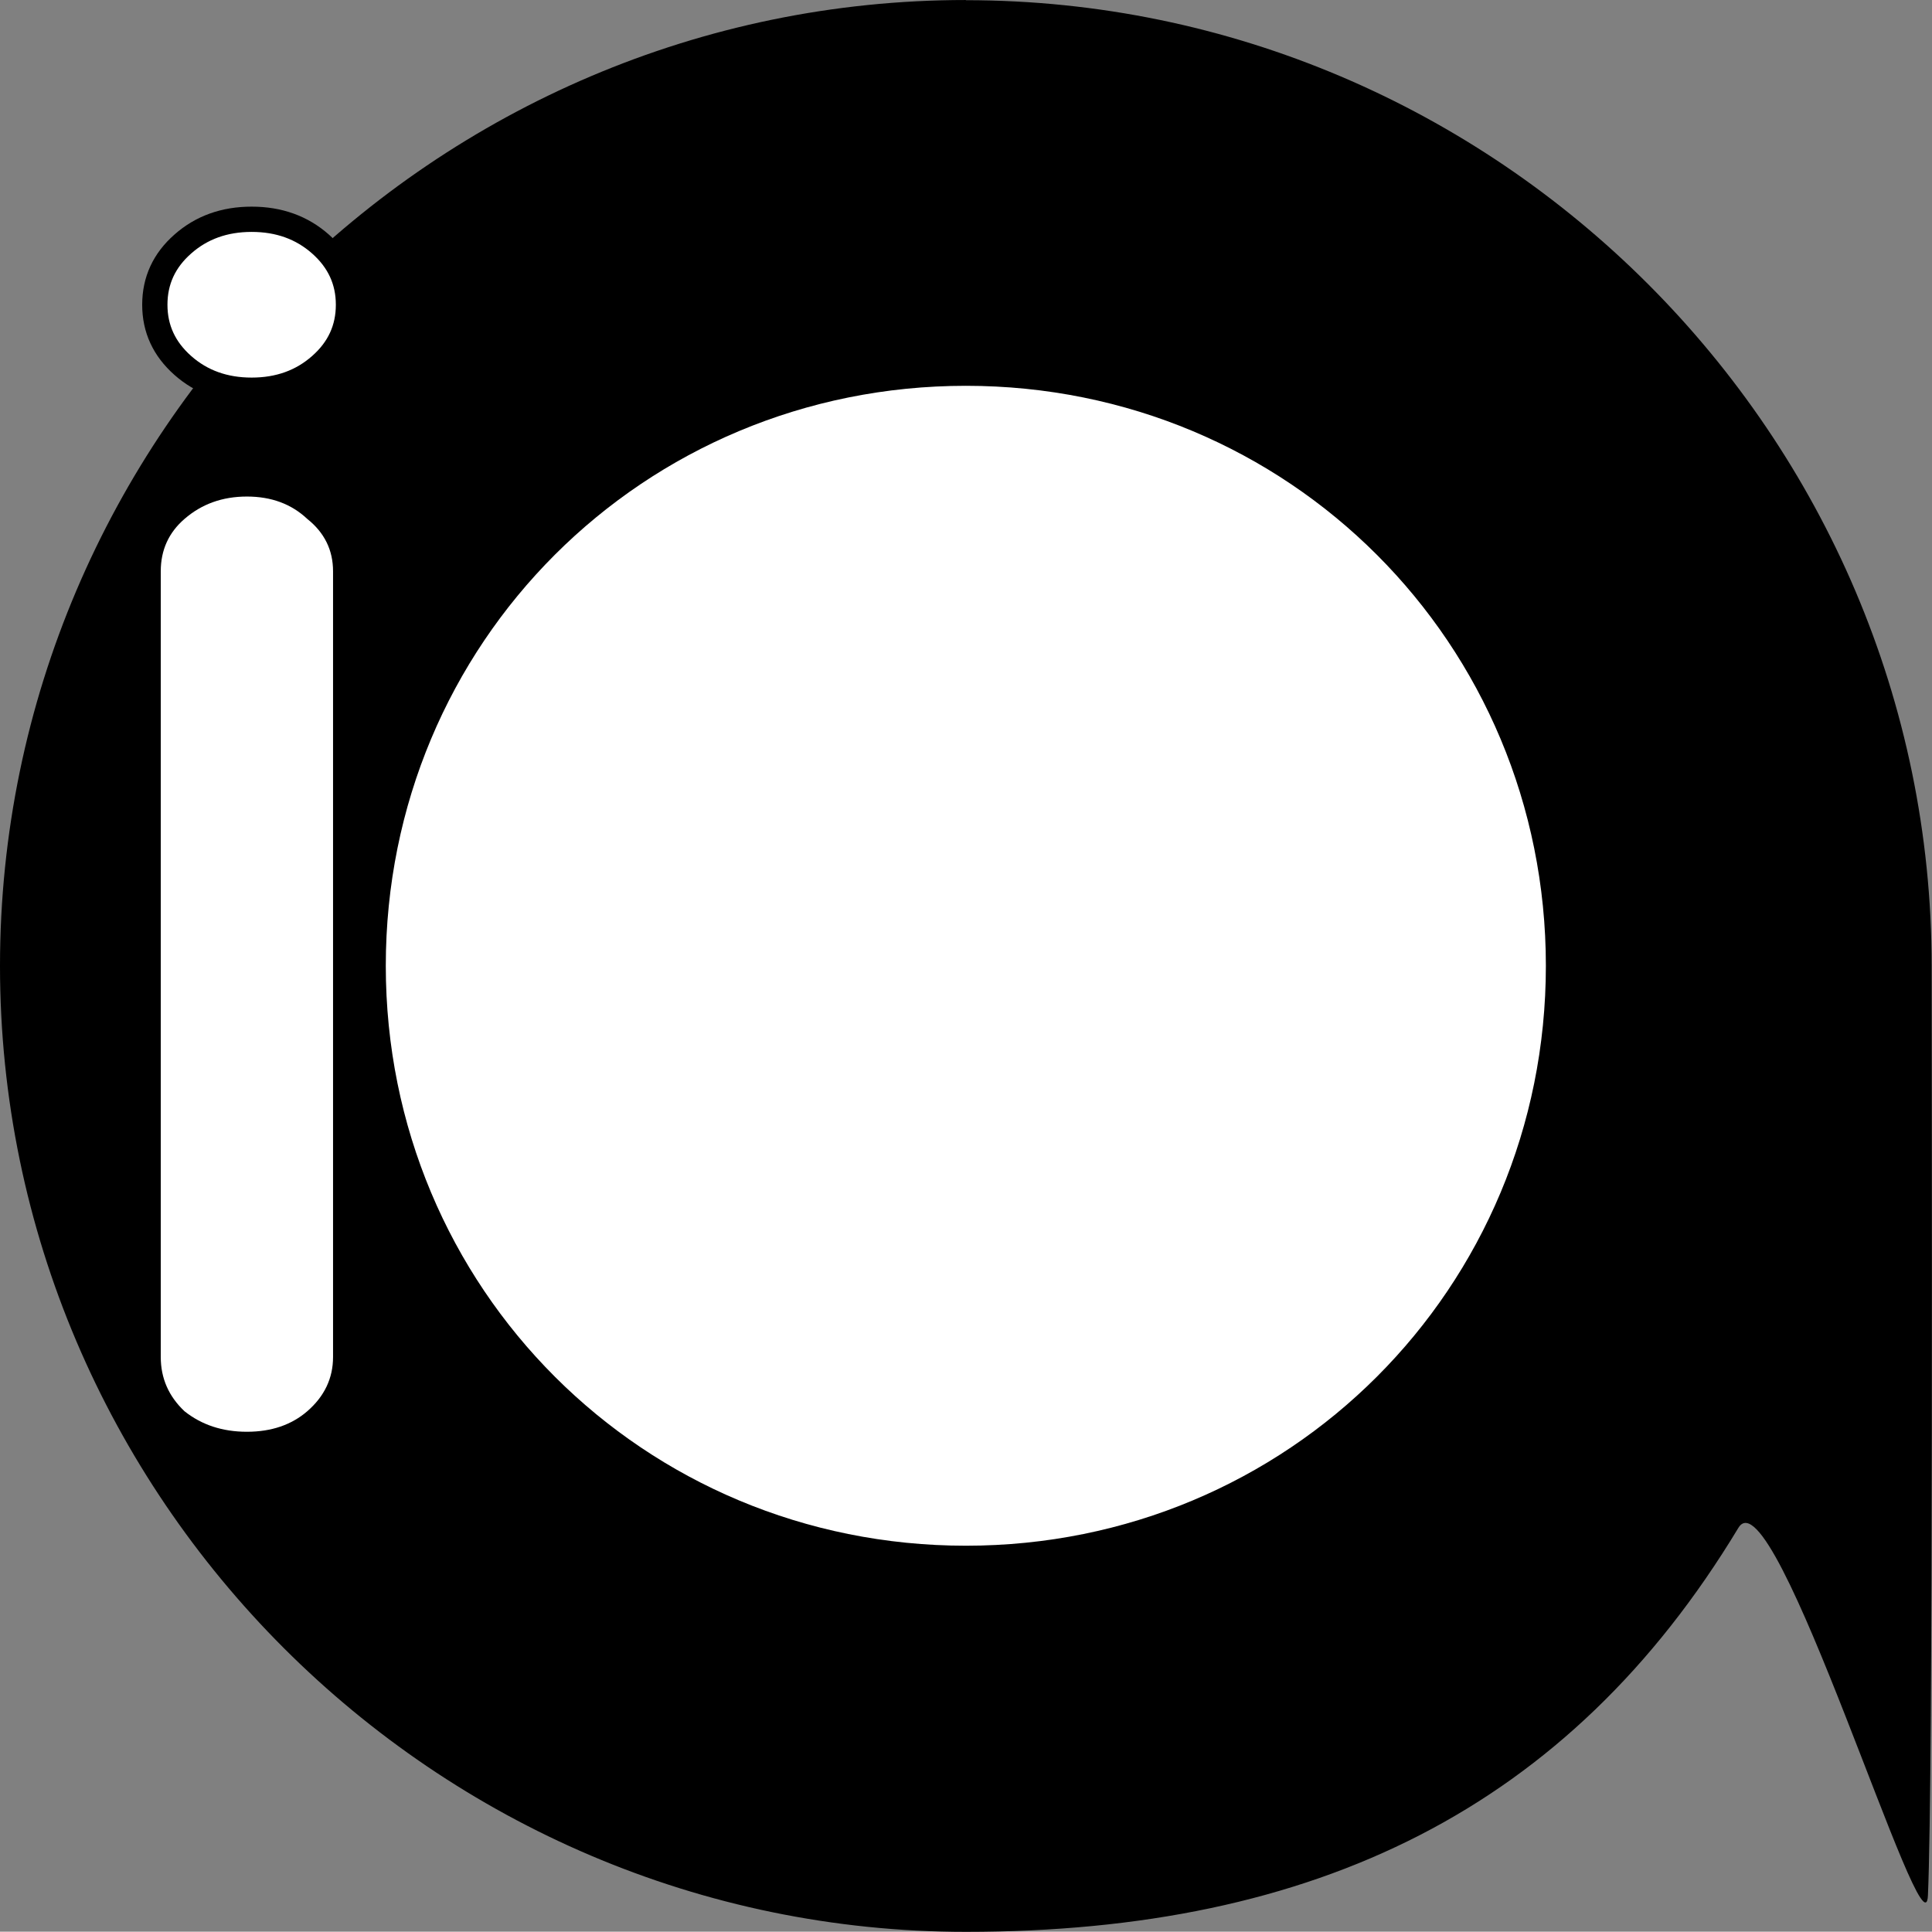 <?xml version="1.0" encoding="UTF-8" standalone="no"?>
<!-- Created with Inkscape (http://www.inkscape.org/) -->

<svg
   xmlns:dc="http://purl.org/dc/elements/1.1/"
   xmlns:cc="http://creativecommons.org/ns#"
   xmlns:rdf="http://www.w3.org/1999/02/22-rdf-syntax-ns#"
   xmlns:svg="http://www.w3.org/2000/svg"
   xmlns="http://www.w3.org/2000/svg"
   xmlns:sodipodi="http://sodipodi.sourceforge.net/DTD/sodipodi-0.dtd"
   xmlns:inkscape="http://www.inkscape.org/namespaces/inkscape"
   width="18.989mm"
   height="18.986mm"
   viewBox="0 0 11.393 11.391"
   version="1.1"
   id="svg1557"
   inkscape:version="0.92.3 (2405546, 2018-03-11)"
   sodipodi:docname="io-bw.svg"
   inkscape:export-filename="D:\Dropbox\_myCode\django\hppro\static\logos\immo_oferta\io-bw.png"
   inkscape:export-xdpi="361"
   inkscape:export-ydpi="361">
  <rect x="0" y="0" width="11.393" height="11.391" fill="#808080" stroke="none"/>
  <defs
     id="defs1551" />
  <sodipodi:namedview
     id="base"
     pagecolor="#ffffff"
     bordercolor="#666666"
     borderopacity="1.0"
     inkscape:pageopacity="0.0"
     inkscape:pageshadow="2"
     inkscape:zoom="10.981578"
     inkscape:cx="20.72211"
     inkscape:cy="35.878272"
     inkscape:document-units="mm"
     inkscape:current-layer="layer1"
     showgrid="false"
     scale-x="0.6"
     fit-margin-top="0"
     fit-margin-left="0"
     fit-margin-right="0"
     fit-margin-bottom="0"
     inkscape:window-width="1680"
     inkscape:window-height="987"
     inkscape:window-x="-8"
     inkscape:window-y="1032"
     inkscape:window-maximized="1" />
  <g
     inkscape:label="Layer 1"
     inkscape:groupmode="layer"
     id="layer1"
     transform="translate(-99.648,-42.2)">
    <path
       style="color:#000000;font-style:normal;font-variant:normal;font-weight:normal;font-stretch:normal;font-size:medium;line-height:normal;font-family:sans-serif;font-variant-ligatures:normal;font-variant-position:normal;font-variant-caps:normal;font-variant-numeric:normal;font-variant-alternates:normal;font-feature-settings:normal;text-indent:0;text-align:start;text-decoration:none;text-decoration-line:none;text-decoration-style:solid;text-decoration-color:#000000;letter-spacing:normal;word-spacing:normal;text-transform:none;writing-mode:lr-tb;direction:ltr;text-orientation:mixed;dominant-baseline:auto;baseline-shift:baseline;text-anchor:start;white-space:normal;shape-padding:0;clip-rule:nonzero;display:inline;overflow:visible;visibility:visible;opacity:1;isolation:auto;mix-blend-mode:normal;color-interpolation:sRGB;color-interpolation-filters:linearRGB;solid-color:#000000;solid-opacity:1;vector-effect:none;fill:#000000;fill-opacity:1;fill-rule:nonzero;stroke:none;stroke-width:2.275;stroke-linecap:butt;stroke-linejoin:miter;stroke-miterlimit:4;stroke-dasharray:none;stroke-dashoffset:0;stroke-opacity:1;color-rendering:auto;image-rendering:auto;shape-rendering:auto;text-rendering:auto;enable-background:accumulate"
       d="m 105.344,42.2 c -3.132,0 -5.696,2.563 -5.696,5.696 0,3.132 2.564,5.696 5.696,5.696 2.063,0 3.556,-0.727 4.555,-2.382 0.212,-0.352 1.099,2.586 1.118,2.168 0.032,-0.704 0.022,-4.851 0.022,-5.481 0,-3.132 -2.563,-5.696 -5.696,-5.696 z"
       id="path1939" />
    <path
       style="color:#000000;font-style:normal;font-variant:normal;font-weight:normal;font-stretch:normal;font-size:medium;line-height:normal;font-family:sans-serif;font-variant-ligatures:normal;font-variant-position:normal;font-variant-caps:normal;font-variant-numeric:normal;font-variant-alternates:normal;font-feature-settings:normal;text-indent:0;text-align:start;text-decoration:none;text-decoration-line:none;text-decoration-style:solid;text-decoration-color:#000000;letter-spacing:normal;word-spacing:normal;text-transform:none;writing-mode:lr-tb;direction:ltr;text-orientation:mixed;dominant-baseline:auto;baseline-shift:baseline;text-anchor:start;white-space:normal;shape-padding:0;clip-rule:nonzero;display:inline;overflow:visible;visibility:visible;opacity:1;isolation:auto;mix-blend-mode:normal;color-interpolation:sRGB;color-interpolation-filters:linearRGB;solid-color:#000000;solid-opacity:1;vector-effect:none;fill:#ffffff;fill-opacity:1;fill-rule:nonzero;stroke:none;stroke-width:2.275;stroke-linecap:butt;stroke-linejoin:miter;stroke-miterlimit:4;stroke-dasharray:none;stroke-dashoffset:0;stroke-opacity:1;color-rendering:auto;image-rendering:auto;shape-rendering:auto;text-rendering:auto;enable-background:accumulate"
       d="m 105.344,44.475 c 1.903,0 3.42,1.518 3.42,3.42 0,1.903 -1.518,3.42 -3.42,3.42 -1.903,0 -3.421,-1.518 -3.421,-3.42 0,-1.903 1.518,-3.42 3.421,-3.42 z"
       id="path1386-0-7-4" />
    <path
       style="font-style:normal;font-variant:normal;font-weight:500;font-stretch:normal;font-size:11.927px;line-height:1.25;font-family:Nokio;-inkscape-font-specification:'Nokio, Medium';font-variant-ligatures:normal;font-variant-caps:normal;font-variant-numeric:normal;font-feature-settings:normal;text-align:start;letter-spacing:0px;word-spacing:0px;writing-mode:lr-tb;text-anchor:start;fill:#ffffff;fill-opacity:1;stroke:#000000;stroke-width:0.149"
       d="m 101.538,43.639 q 0.165,0.146 0.165,0.358 0,0.213 -0.165,0.358 -0.165,0.146 -0.406,0.146 -0.241,0 -0.406,-0.146 -0.165,-0.146 -0.165,-0.358 0,-0.213 0.165,-0.358 0.165,-0.146 0.406,-0.146 0.241,0 0.406,0.146 z"
       id="path859"
       inkscape:connector-curvature="0" />
    <path
       style="font-style:normal;font-variant:normal;font-weight:500;font-stretch:normal;font-size:11.927px;line-height:1.25;font-family:Nokio;-inkscape-font-specification:'Nokio, Medium';font-variant-ligatures:normal;font-variant-caps:normal;font-variant-numeric:normal;font-feature-settings:normal;text-align:start;letter-spacing:0px;word-spacing:0px;writing-mode:lr-tb;text-anchor:start;fill:#ffffff;fill-opacity:1;stroke:none;stroke-width:0.148"
       d="m 100.596,50.202 v -4.633 q 0,-0.188 0.14,-0.309 0.152,-0.132 0.368,-0.132 0.216,0 0.356,0.132 0.152,0.121 0.152,0.309 v 4.633 q 0,0.188 -0.152,0.32 -0.14,0.121 -0.356,0.121 -0.216,0 -0.368,-0.121 -0.14,-0.132 -0.14,-0.32 z"
       id="path853"
       inkscape:connector-curvature="0" />
  </g>
</svg>
